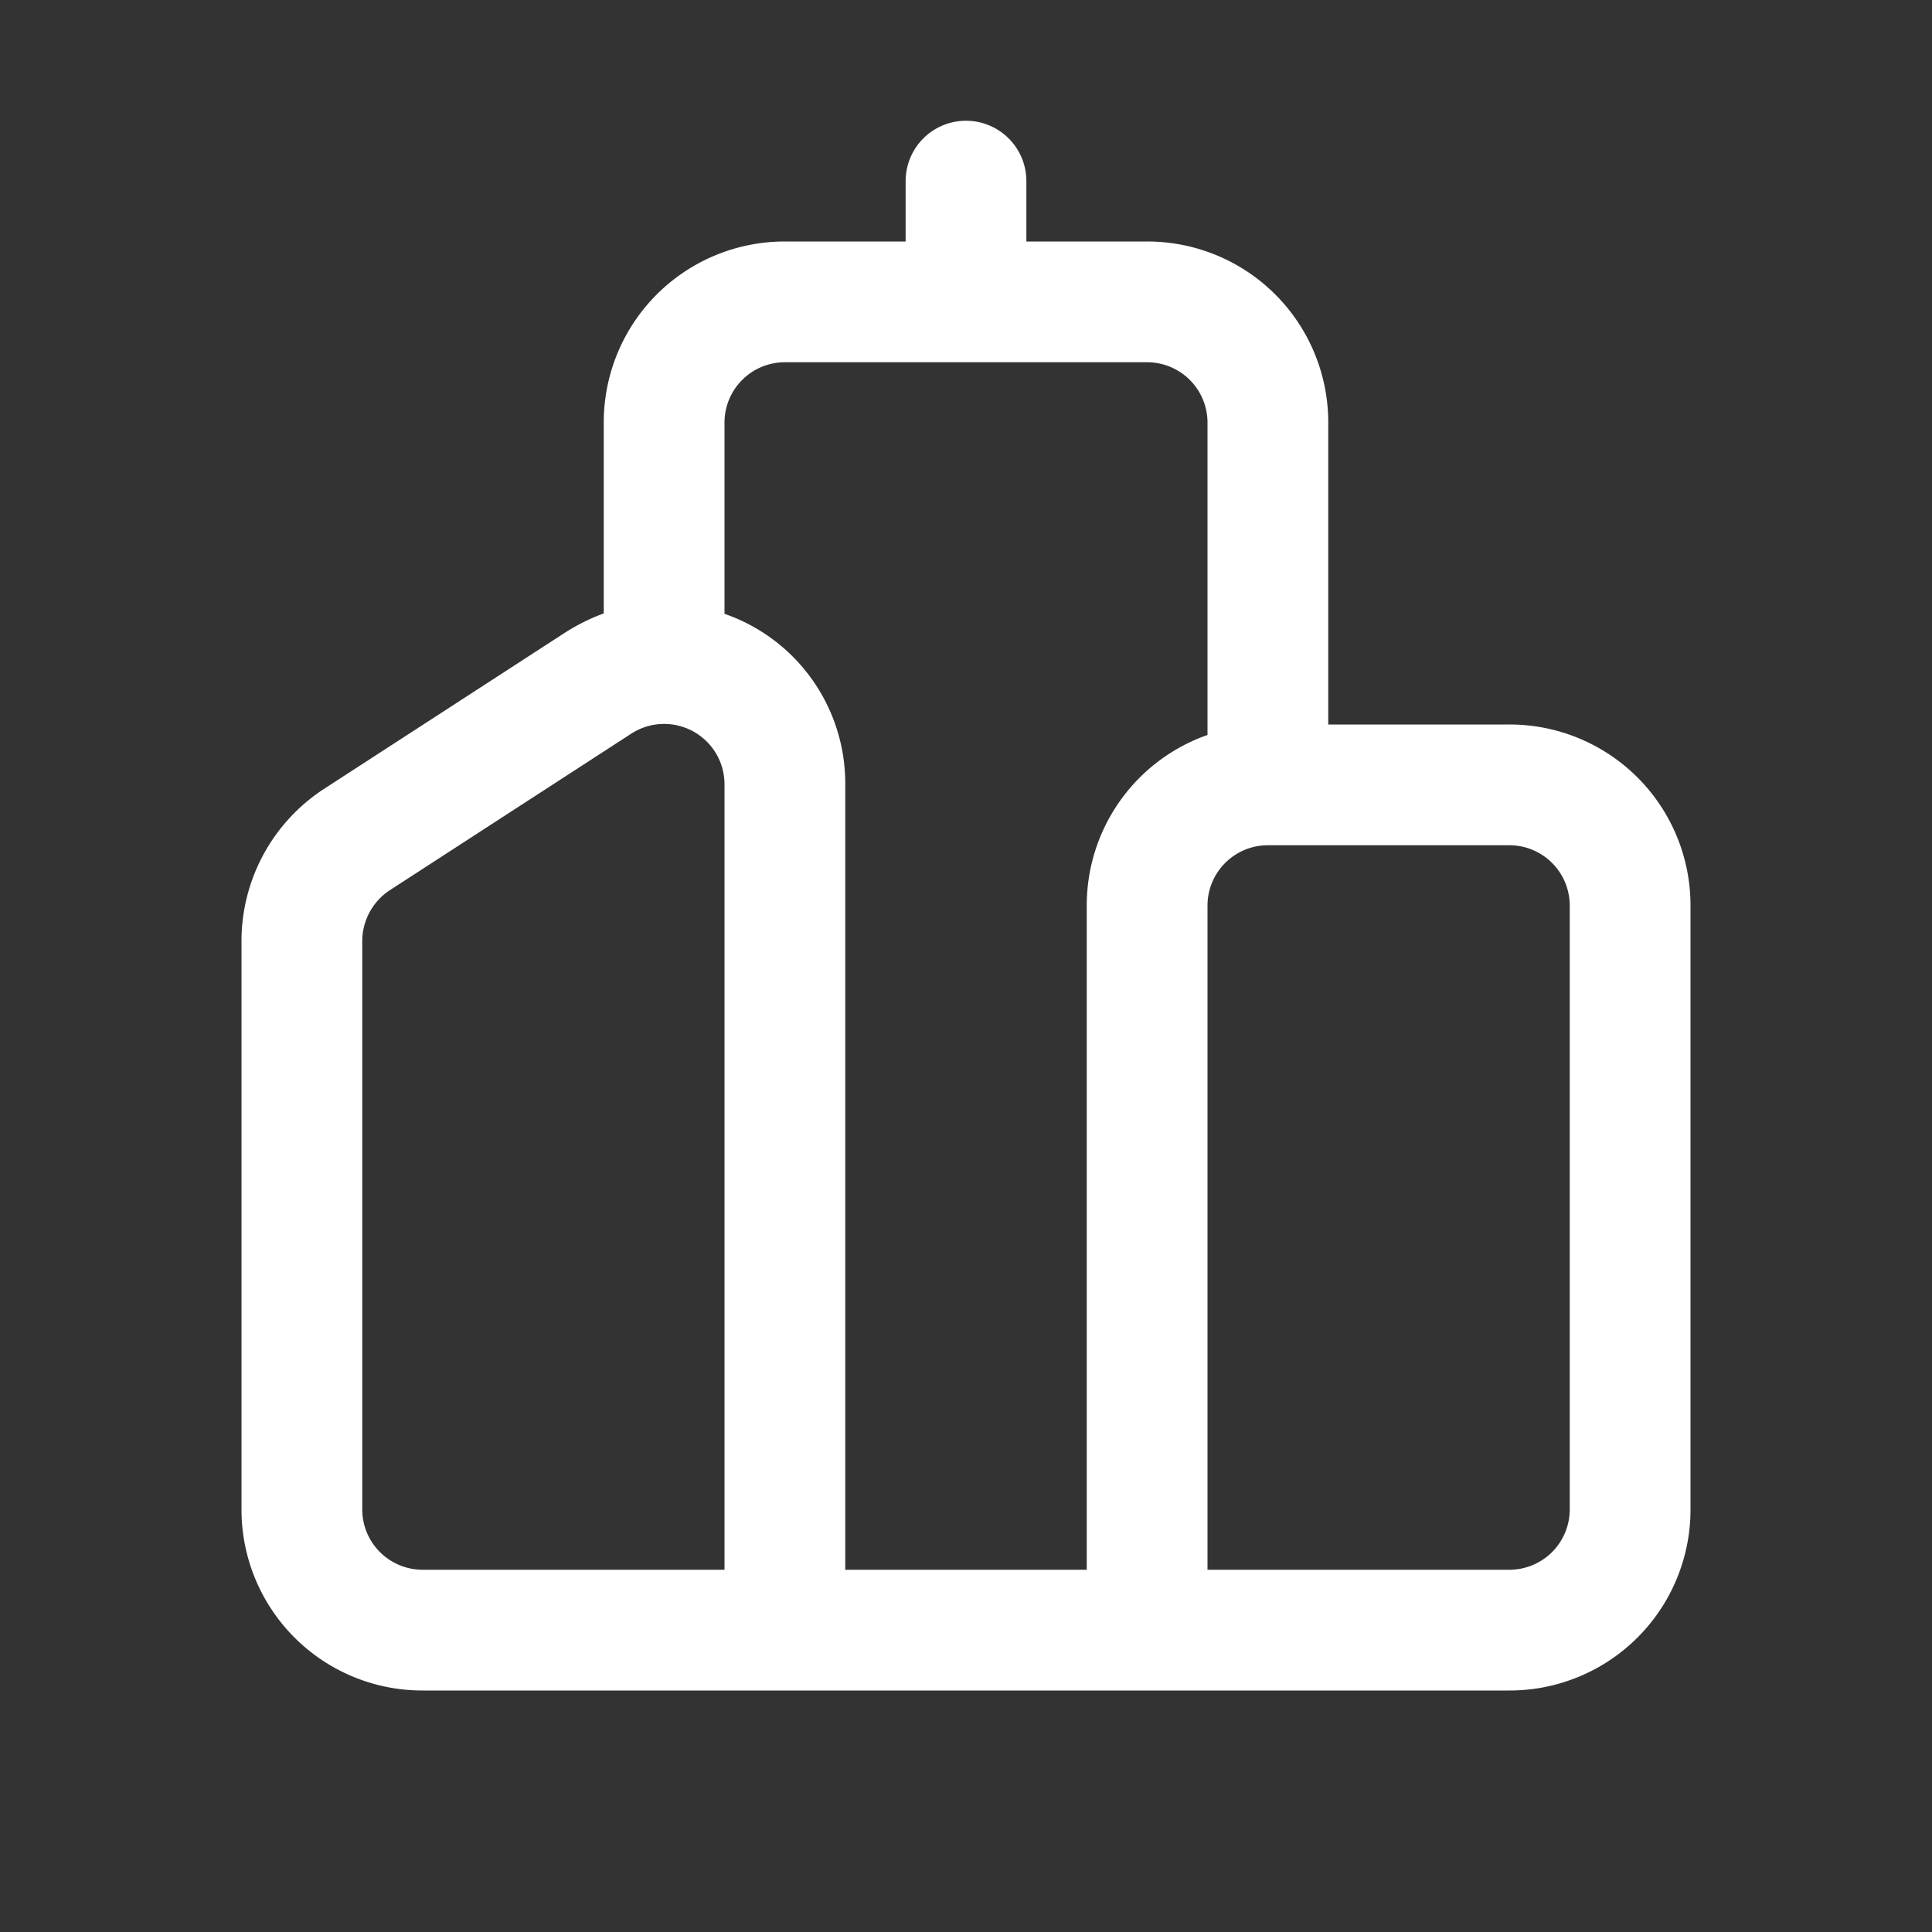 <?xml version="1.0" encoding="UTF-8"?>
<svg xmlns="http://www.w3.org/2000/svg" id="City" width="48" height="48" viewBox="0 0 48 48">
  <rect x="0" y="0" width="48" height="48" fill="#333333" stroke="none"/>
  <path id="Pfad_1182" data-name="Pfad 1182" d="M24,3a1.5,1.5,0,0,1,1.5,1.5V6h3A4.494,4.494,0,0,1,33,10.5V18h4.5A4.494,4.494,0,0,1,42,22.5v15A4.494,4.494,0,0,1,37.5,42h-27A4.494,4.494,0,0,1,6,37.5V23.38A4.511,4.511,0,0,1,8.05,19.6l6-3.89a4.931,4.931,0,0,1,.95-.47V10.5A4.494,4.494,0,0,1,19.5,6h3V4.5A1.5,1.5,0,0,1,24,3ZM18,15.25a4.459,4.459,0,0,1,3,4.24V39h6V22.5a4.486,4.486,0,0,1,3-4.24V10.5A1.5,1.5,0,0,0,28.5,9h-9A1.5,1.5,0,0,0,18,10.5ZM31.5,21A1.5,1.5,0,0,0,30,22.5V39h7.5A1.5,1.5,0,0,0,39,37.5v-15A1.5,1.5,0,0,0,37.5,21ZM15.68,18.23l-6,3.89A1.517,1.517,0,0,0,9,23.38V37.5A1.5,1.5,0,0,0,10.5,39H18V19.49A1.5,1.5,0,0,0,15.68,18.23Z" fill="#fff"></path>
  <path id="Pfad_1183" data-name="Pfad 1183" d="M0,0H48V48H0Z" fill="none"></path>
</svg>
